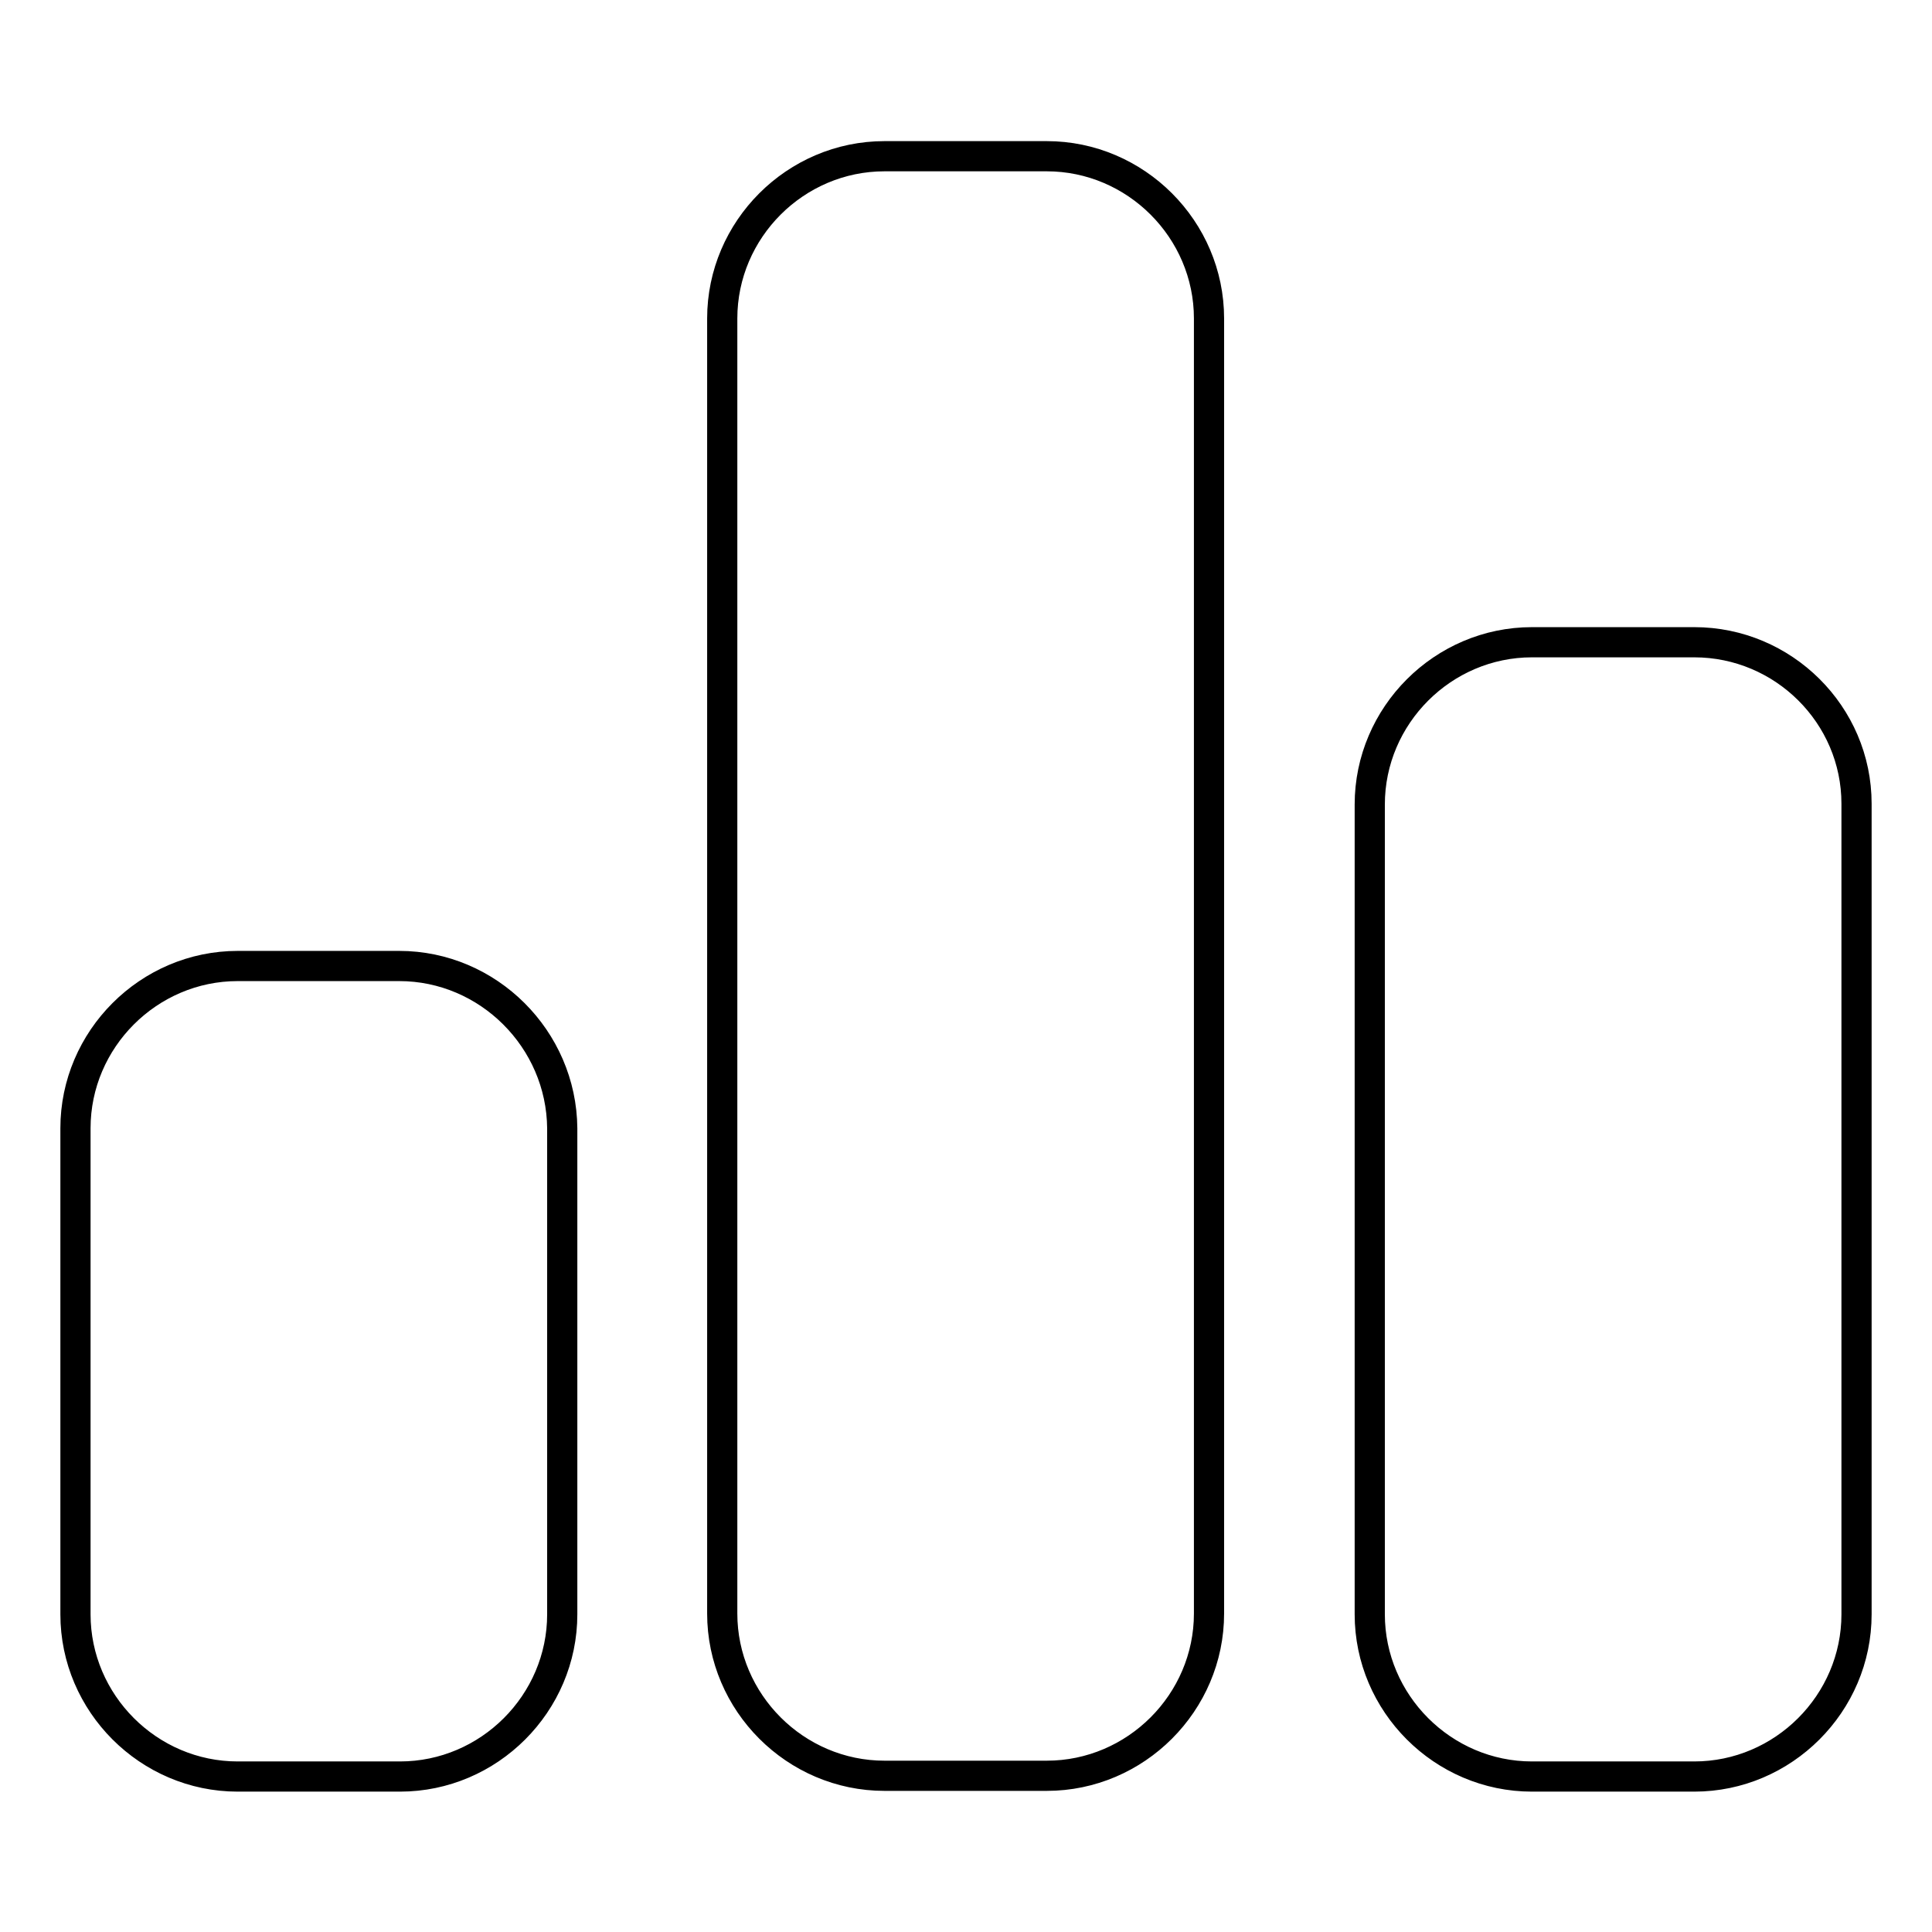 <?xml version="1.0" encoding="utf-8"?>
<!-- Svg Vector Icons : http://www.onlinewebfonts.com/icon -->
<!DOCTYPE svg PUBLIC "-//W3C//DTD SVG 1.1//EN" "http://www.w3.org/Graphics/SVG/1.1/DTD/svg11.dtd">
<svg version="1.1" xmlns="http://www.w3.org/2000/svg" xmlns:xlink="http://www.w3.org/1999/xlink" x="0px" y="0px" viewBox="0 0 256 256" enable-background="new 0 0 256 256" xml:space="preserve">
<g> <path stroke-width="4" fill-opacity="0" stroke="#000000"  d="M52.9,128H31.5c-11.8,0-21.5,9.7-21.5,21.5v64.4c0,11.8,9.7,21.5,21.5,21.5h21.5c11.8,0,21.5-9.7,21.5-21.5 v-64.4C74.4,137.7,64.7,128,52.9,128z M138.7,20.7h-21.5c-11.8,0-21.5,9.7-21.5,21.5v171.6c0,11.8,9.7,21.5,21.5,21.5h21.5 c11.8,0,21.5-9.7,21.5-21.5V42.2C160.2,30.4,150.5,20.7,138.7,20.7z M224.5,85.1h-21.5c-11.8,0-21.5,9.7-21.5,21.5v107.3 c0,11.8,9.7,21.5,21.5,21.5h21.5c11.8,0,21.5-9.7,21.5-21.5V106.5C246,94.7,236.3,85.1,224.5,85.1L224.5,85.1z"/></g>
</svg>